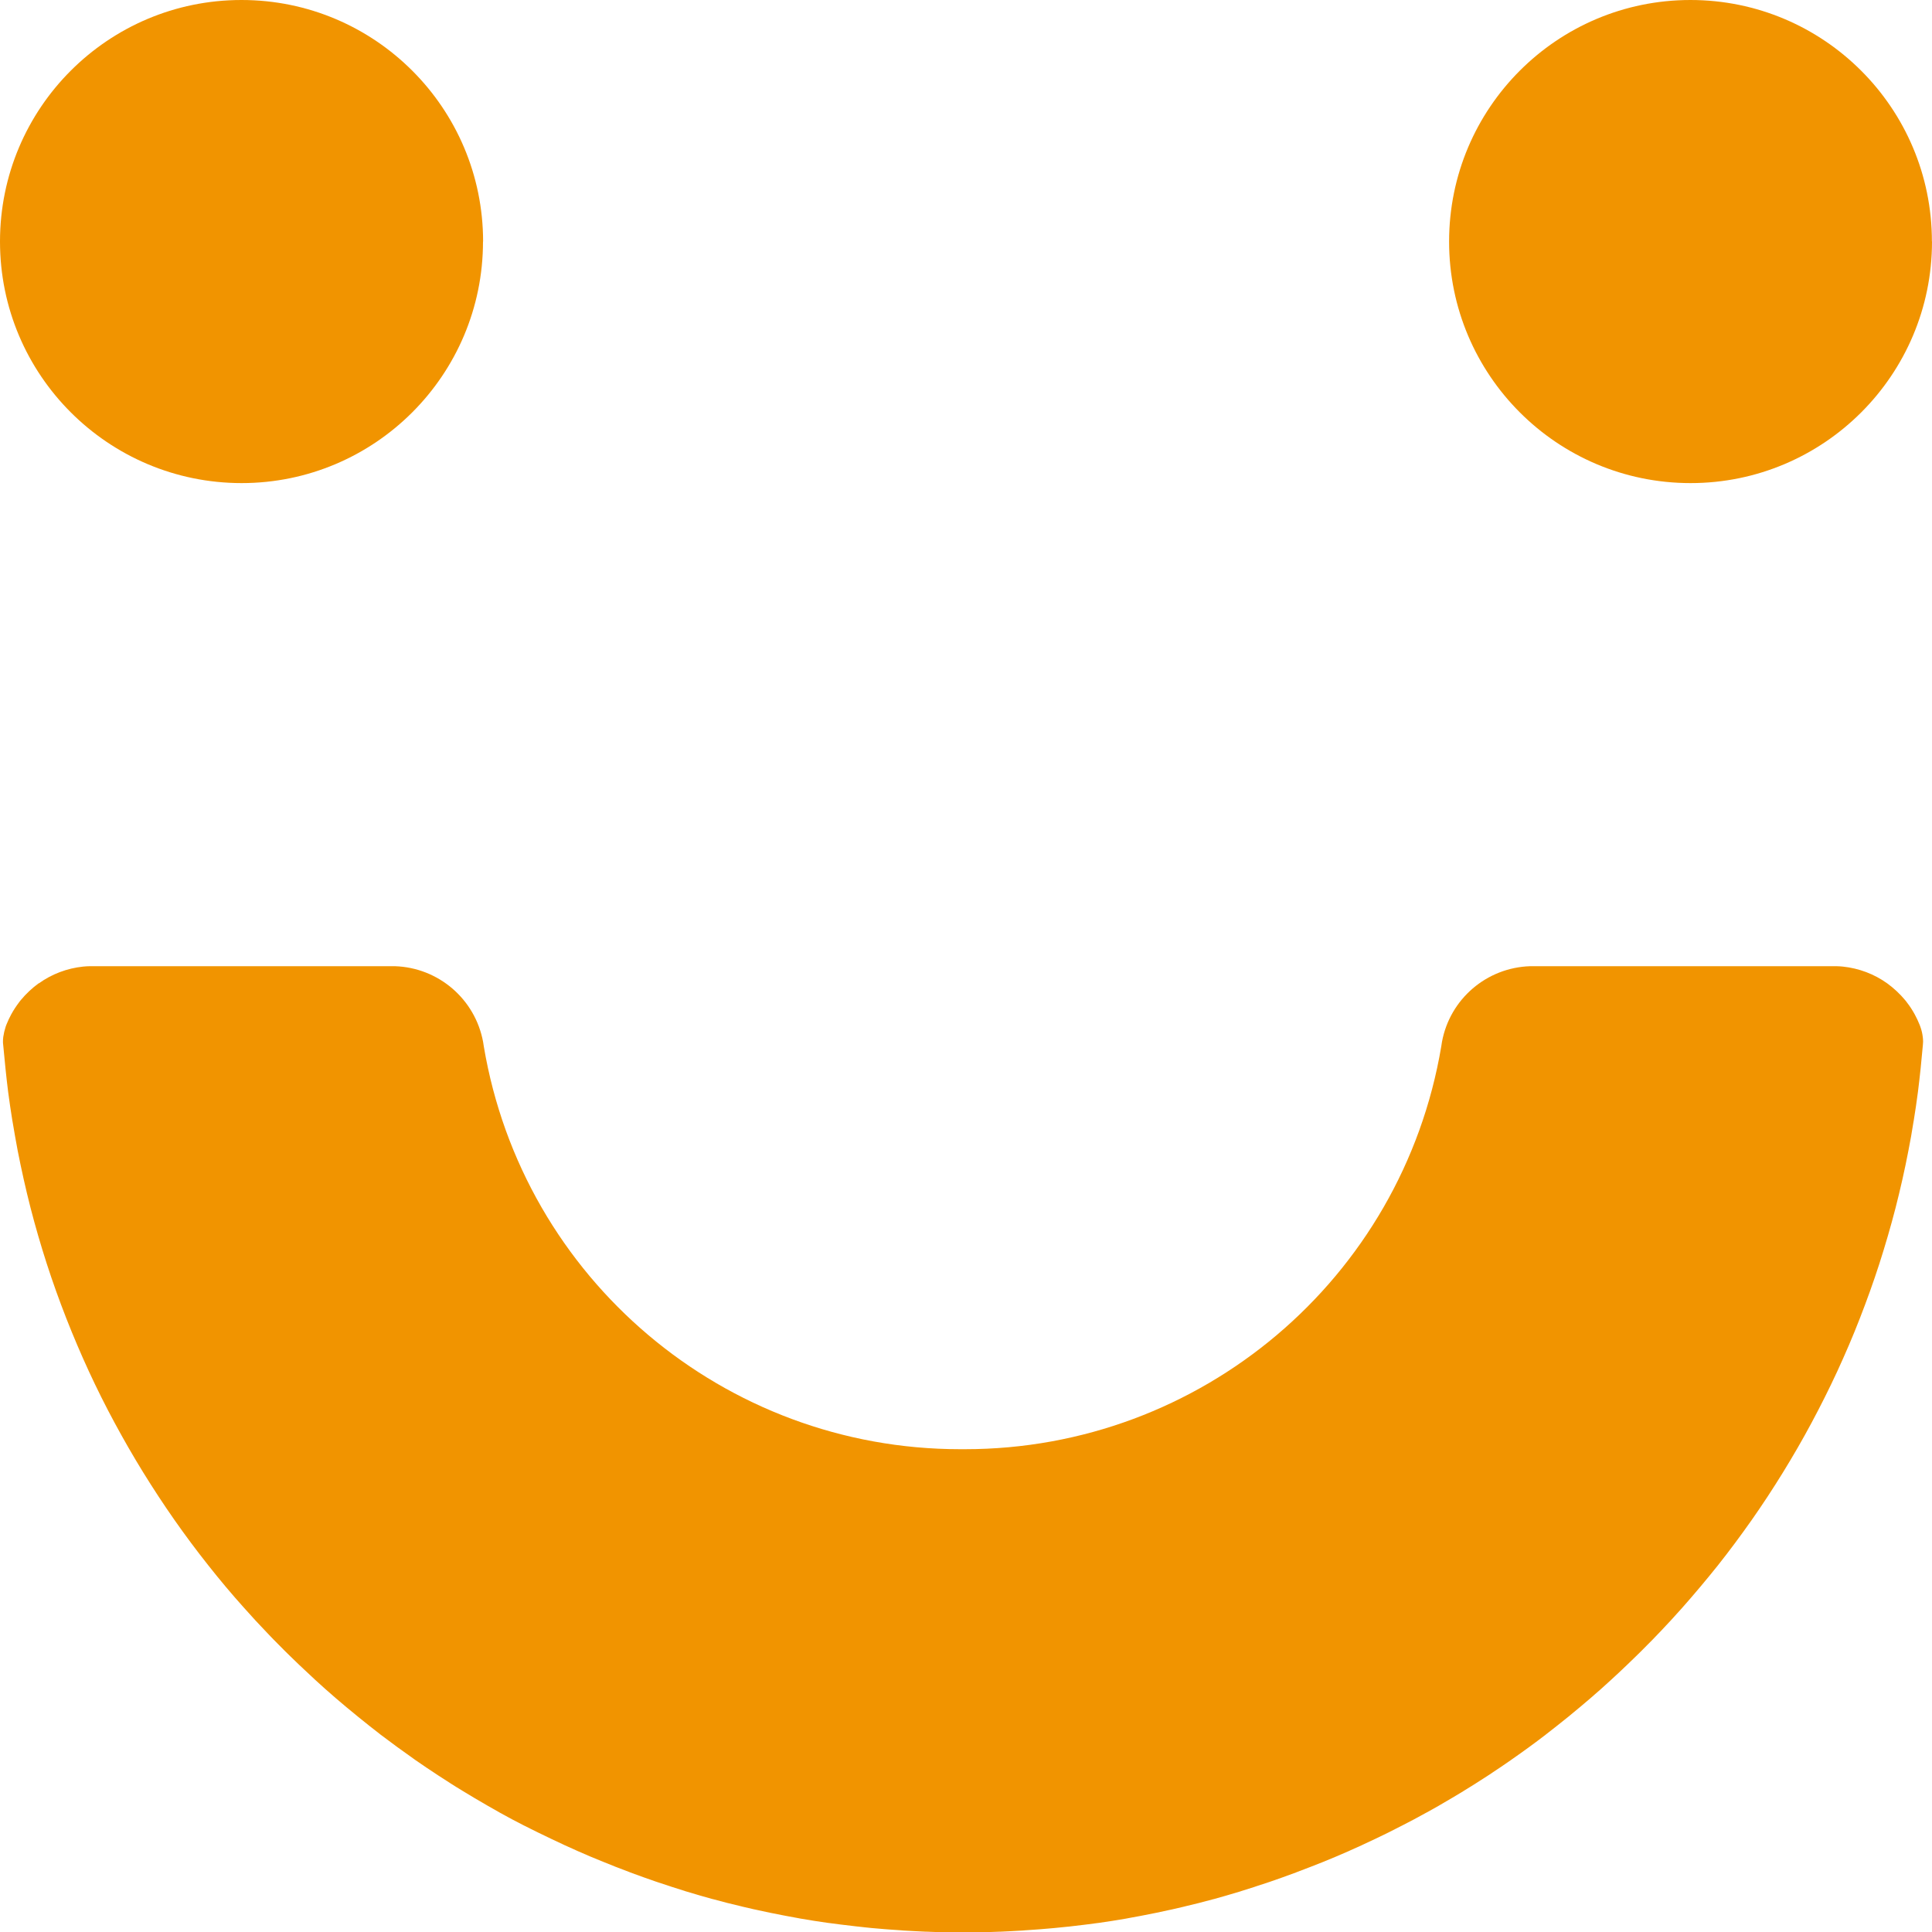 <?xml version="1.0" encoding="UTF-8"?> <svg xmlns="http://www.w3.org/2000/svg" id="_レイヤー_2" data-name="レイヤー_2" viewBox="0 0 195 195"><defs><style> .cls-1 { fill: #f19400; } </style></defs><g id="_レイヤー_2-2" data-name="レイヤー_2"><g id="_グループ_102677" data-name="グループ_102677"><path id="_パス_41620" data-name="パス_41620" class="cls-1" d="M195,24.38c0,13.46-10.91,24.38-24.37,24.38s-24.37-10.91-24.37-24.38S157.16,0,170.62,0h0c13.46,0,24.37,10.91,24.37,24.37h0"></path><path id="_パス_41621" data-name="パス_41621" class="cls-1" d="M48.75,24.38c0,13.46-10.91,24.38-24.37,24.38C10.91,48.75,0,37.84,0,24.38,0,10.91,10.91,0,24.37,0,24.37,0,24.38,0,24.38,0c13.46,0,24.37,10.91,24.38,24.37h0"></path><path id="_パス_41622" data-name="パス_41622" class="cls-1" d="M3.91,99.24c-.67.49-1.28,1.06-1.81,1.7-.03.04-.06.08-.09.11s-.06.07-.08.11c-.29.38-.56.79-.79,1.21-.18.33-.34.67-.48,1.02,0,.02-.01.03-.02.05-.02.06-.05.12-.07.19-.11.34-.19.68-.24,1.03-.02.15-.03.3-.03.45,0,.11,0,.22.02.33.15,1.59.3,3.17.5,4.75.13.98.27,1.95.43,2.93l.02.1c.16.97.33,1.93.51,2.89.38,1.94.81,3.87,1.3,5.79.49,1.9,1.04,3.79,1.64,5.65.6,1.86,1.26,3.69,1.97,5.51.71,1.81,1.47,3.59,2.28,5.35.81,1.75,1.67,3.48,2.59,5.18.91,1.69,1.87,3.36,2.88,5,1.01,1.63,2.06,3.24,3.16,4.81,1.1,1.57,2.24,3.1,3.43,4.6,1.16,1.47,2.36,2.9,3.61,4.29.38.42.76.84,1.14,1.26.16.17.32.34.48.51.28.3.57.61.86.91.16.16.31.33.47.49.4.41.8.81,1.2,1.21.17.16.33.33.5.49.3.3.61.59.91.88.52.49,1.04.98,1.57,1.47l.02.02c.35.32.7.63,1.05.95.71.63,1.42,1.24,2.15,1.85l.05.04c.73.61,1.46,1.2,2.2,1.79.37.29.73.57,1.1.86l.06.05c1.12.85,2.26,1.68,3.41,2.49l.08.06c.38.26.76.52,1.14.78h0c.78.53,1.57,1.04,2.37,1.55l.09.06c.37.24.75.47,1.13.7l.06.04c.8.49,1.61.97,2.43,1.44l.1.06c.38.21.75.43,1.13.64l.1.06c.41.23.82.45,1.23.67.41.22.83.44,1.25.65l.11.05c.38.19.76.39,1.14.57l.14.07c.84.41,1.68.81,2.52,1.2l.1.05c.39.18.77.35,1.16.52l.17.08c.85.38,1.71.74,2.58,1.09l.1.04c.39.16.78.31,1.17.47l.21.08c.41.16.82.31,1.23.47l.04.02c.45.17.9.33,1.35.49l.08.03c.4.14.8.28,1.2.42l.24.08c.39.13.79.26,1.19.39l.11.04c.45.15.91.29,1.36.43l.05.02c.42.13.83.25,1.25.37.09.03.18.05.27.08.38.11.75.21,1.13.32l.2.05c.45.12.91.24,1.36.36.44.11.88.22,1.32.32l.28.07c.37.09.75.17,1.12.26l.24.05c.9.2,1.8.39,2.71.56.1.02.21.04.31.06.36.07.72.13,1.09.2.1.02.21.04.31.06.91.16,1.82.3,2.73.43l.32.04c.36.05.71.1,1.07.14.11.01.23.03.34.04.45.06.89.11,1.34.16h.03c.46.06.93.1,1.39.15.11.01.23.02.34.03.35.03.7.06,1.05.09.13.01.27.02.4.03.39.03.78.06,1.16.08.07,0,.15.01.22.02.42.03.85.05,1.27.07.35.02.69.03,1.04.05h.09c.38.02.75.03,1.13.04.84.02,1.68.04,2.51.04h.02c.84,0,1.68-.01,2.51-.04.38-.01.75-.02,1.13-.04h.09c.35-.02.69-.03,1.04-.05.42-.02.85-.05,1.27-.07.07,0,.15-.01.22-.02.39-.03.78-.05,1.16-.08.13-.01.27-.02.4-.03.35-.03.7-.06,1.05-.09.11-.01.23-.02.34-.03.46-.04.93-.09,1.39-.14h.03c.45-.05.89-.11,1.34-.16.11-.01.23-.03.34-.04.36-.05.72-.09,1.07-.14.11-.01.21-.03.32-.04.91-.13,1.82-.27,2.73-.43.1-.02.21-.04.31-.06.36-.06.73-.13,1.09-.2l.31-.06c.91-.17,1.81-.36,2.71-.56l.24-.05c.37-.08.75-.17,1.12-.26l.28-.07c.44-.11.88-.21,1.32-.32.46-.12.91-.24,1.36-.36.07-.02.13-.04.2-.05.38-.1.76-.21,1.13-.32.09-.03.18-.05.27-.08.42-.12.83-.24,1.25-.37l.05-.02c.46-.14.91-.28,1.36-.43l.11-.04c.4-.13.79-.26,1.19-.39l.24-.08c.4-.14.8-.28,1.2-.42l.08-.03c.45-.16.9-.32,1.35-.49l.04-.02c.41-.15.82-.31,1.23-.47l.21-.08c.39-.15.78-.31,1.17-.46l.1-.04c.86-.35,1.72-.71,2.58-1.09l.17-.08c.39-.17.77-.35,1.16-.52l.1-.05c.85-.39,1.69-.79,2.52-1.2l.14-.07c.38-.19.76-.38,1.14-.58l.1-.05c.42-.21.83-.43,1.25-.65s.82-.44,1.23-.67l.1-.05c.38-.21.76-.42,1.14-.64l.1-.06c.82-.47,1.62-.95,2.43-1.44l.06-.04c.38-.23.76-.47,1.13-.7l.09-.06c.8-.5,1.59-1.02,2.37-1.55h0c.38-.26.76-.52,1.14-.78l.08-.06c1.15-.8,2.29-1.63,3.41-2.49l.06-.05c.37-.28.74-.57,1.1-.86.74-.58,1.48-1.18,2.2-1.79l.05-.04c.73-.61,1.44-1.22,2.15-1.85.35-.31.7-.63,1.05-.95l.02-.02c.53-.48,1.05-.97,1.57-1.47.31-.29.61-.59.91-.88.17-.16.33-.33.5-.49.4-.4.8-.8,1.2-1.21.16-.16.31-.33.47-.49.29-.3.58-.6.86-.91.16-.17.32-.34.48-.51.38-.42.76-.83,1.14-1.26,1.24-1.4,2.44-2.83,3.61-4.29,1.19-1.5,2.33-3.04,3.43-4.6,1.1-1.57,2.15-3.17,3.16-4.81,1.01-1.64,1.97-3.3,2.88-5,.91-1.7,1.78-3.43,2.59-5.18.81-1.76,1.58-3.54,2.28-5.35.71-1.82,1.37-3.65,1.97-5.51.6-1.87,1.15-3.75,1.64-5.65.49-1.92.93-3.85,1.3-5.79.19-.96.36-1.92.51-2.89,0-.03.01-.07.02-.1.16-.97.3-1.95.43-2.93.2-1.58.36-3.16.5-4.75.01-.12.02-.22.02-.33,0-.15-.01-.3-.03-.45-.04-.35-.12-.7-.24-1.03-.02-.06-.04-.12-.07-.19l-.02-.05c-.14-.35-.3-.69-.48-1.02-.23-.42-.49-.83-.79-1.21-.03-.04-.06-.07-.08-.11-.03-.04-.06-.08-.09-.11-.53-.64-1.14-1.21-1.81-1.7-1.32-.95-2.87-1.53-4.48-1.7-.22-.02-.44-.04-.67-.04h-30.9c-4.39.14-8.1,3.31-8.9,7.64-.02.15-.05.3-.07.45-3.95,23.47-24.28,40.66-48.08,40.66h0c-.08,0-.16,0-.24,0s-.16,0-.24,0h0c-23.8,0-44.13-17.19-48.08-40.66-.02-.15-.05-.3-.07-.45-.8-4.32-4.51-7.5-8.9-7.64H9.06c-.22,0-.44.02-.67.04-1.62.17-3.16.75-4.48,1.7"></path></g></g></svg> 